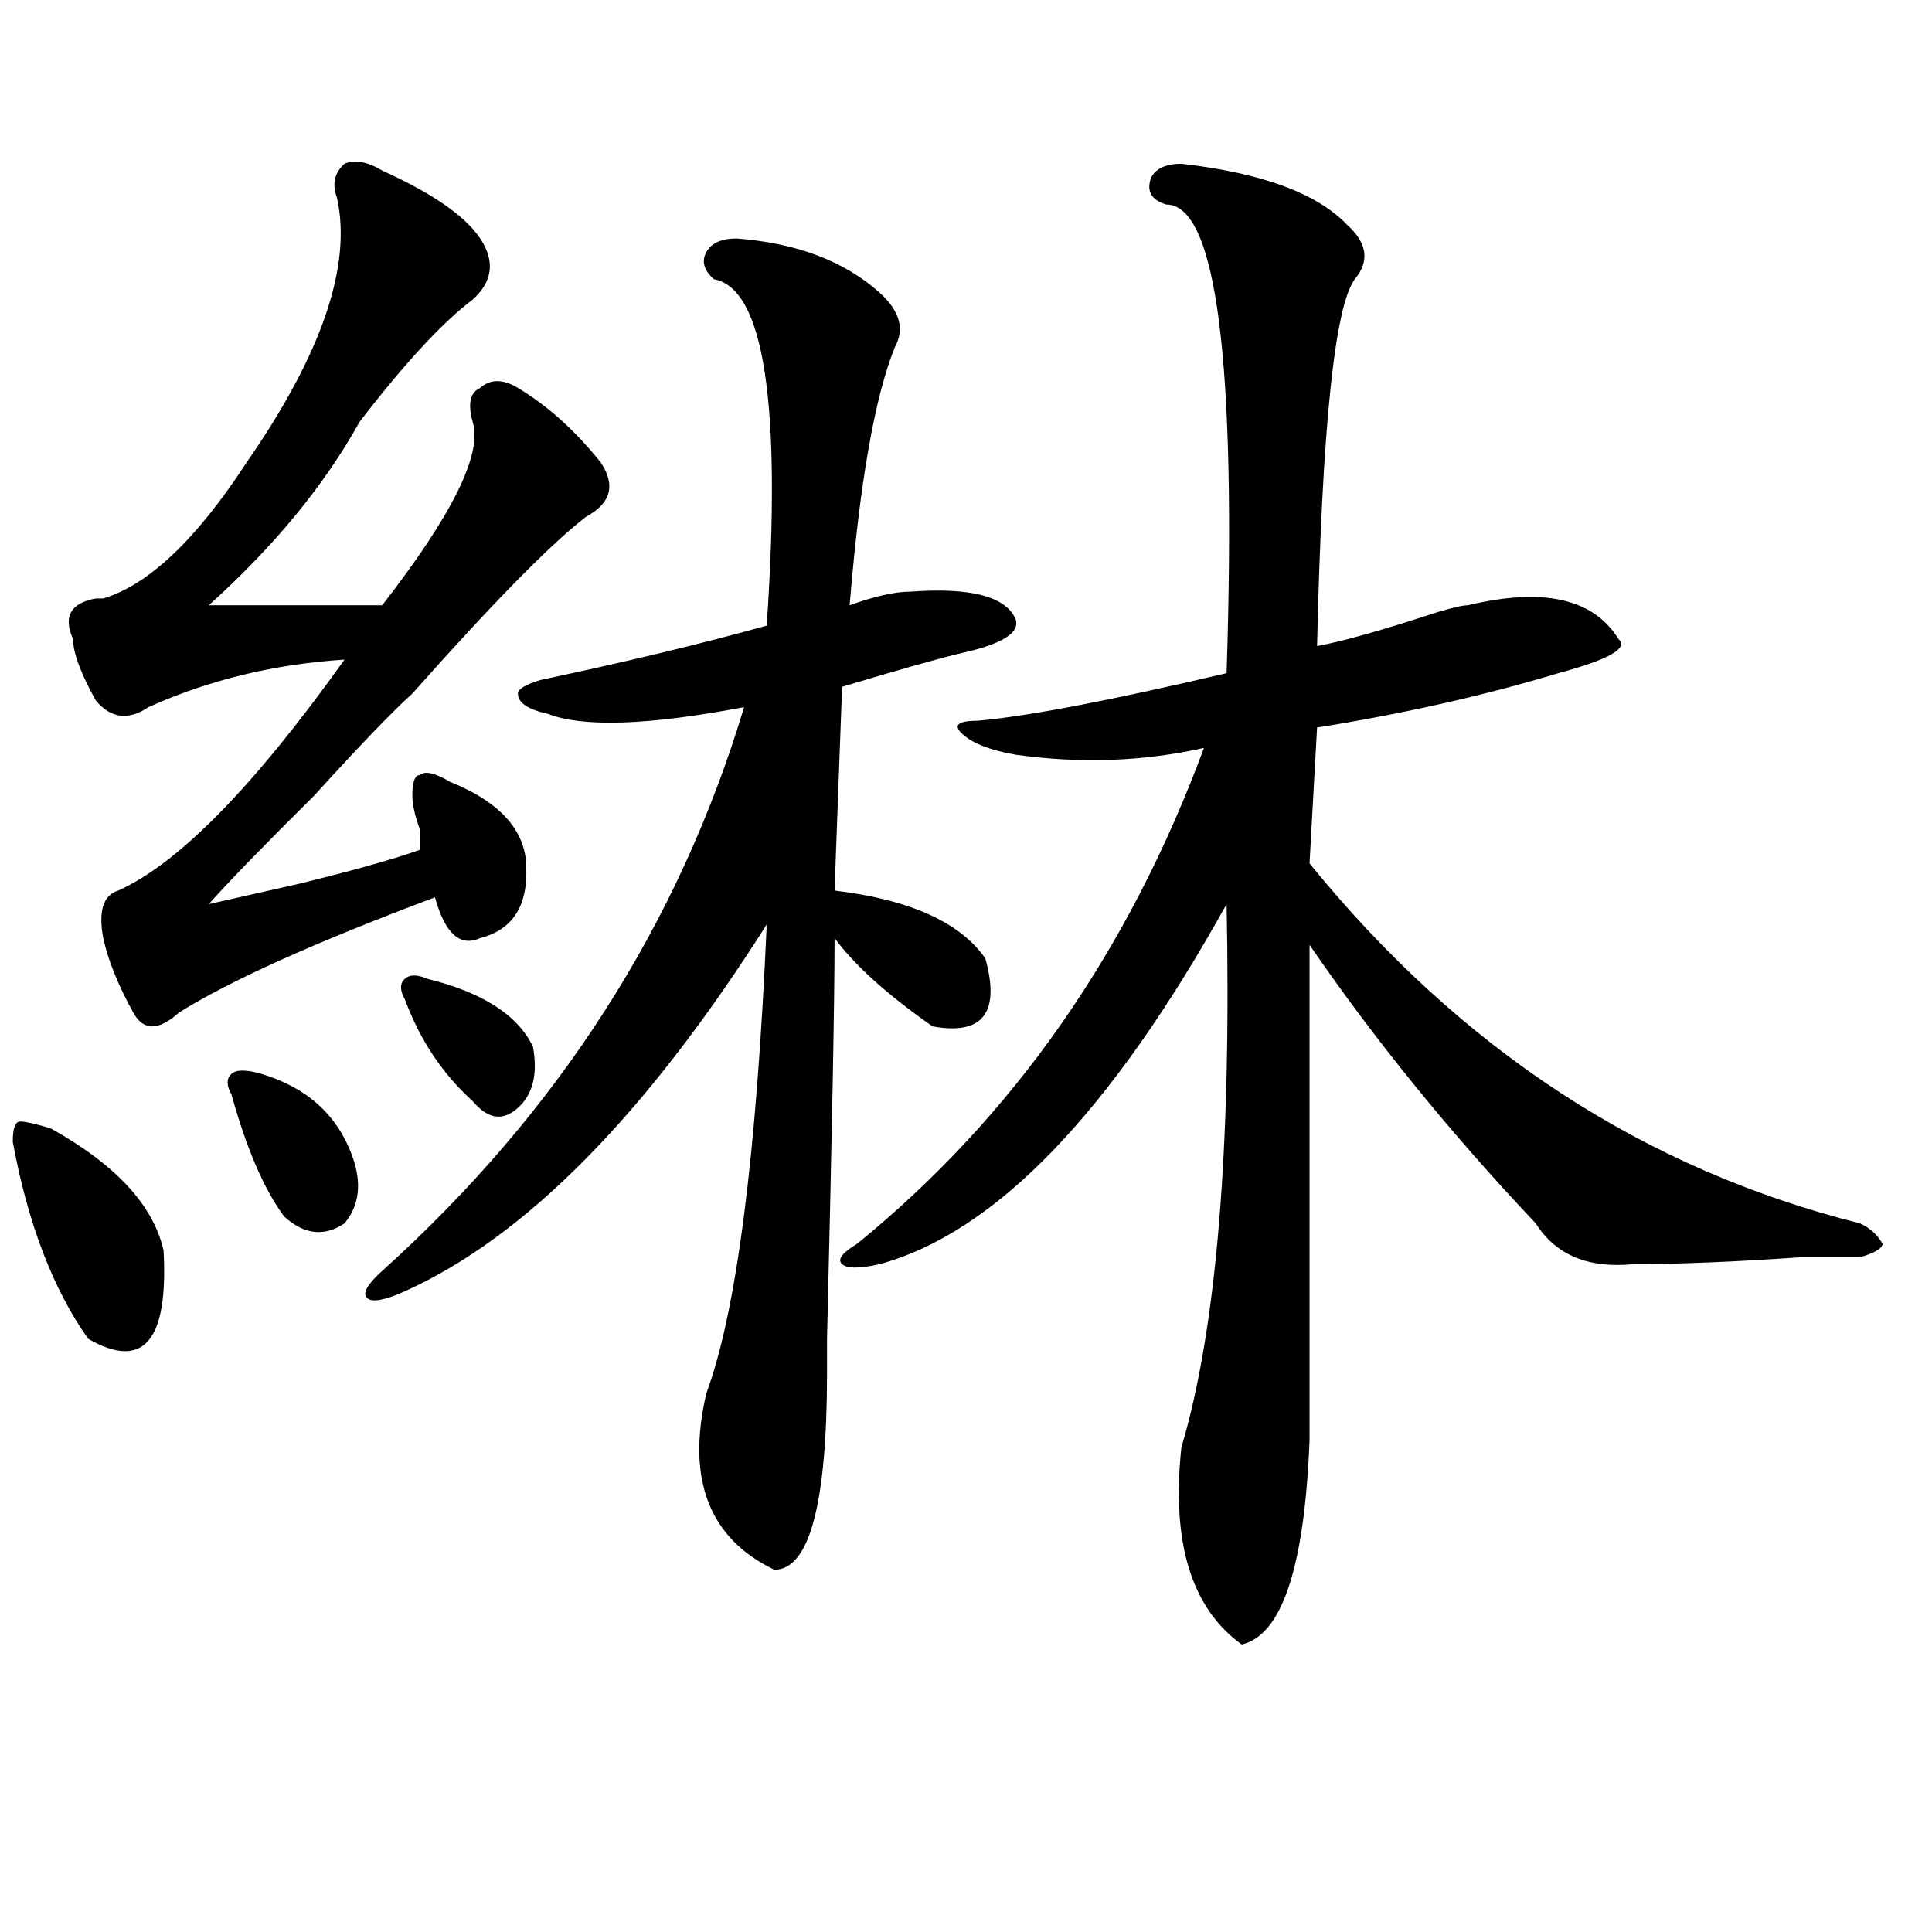 <?xml version="1.0" encoding="utf-8"?>
<!-- Generator: Adobe Illustrator 16.0.0, SVG Export Plug-In . SVG Version: 6.00 Build 0)  -->
<!DOCTYPE svg PUBLIC "-//W3C//DTD SVG 1.1//EN" "http://www.w3.org/Graphics/SVG/1.1/DTD/svg11.dtd">
<svg version="1.1" id="图层_1" xmlns="http://www.w3.org/2000/svg" xmlns:xlink="http://www.w3.org/1999/xlink" x="0px" y="0px"
	 width="1000px" height="1000px" viewBox="0 0 1000 1000" enable-background="new 0 0 1000 1000" xml:space="preserve">
<path d="M26.121,583.984c33.779,18.787,53.291,39.881,58.535,63.281c2.561,46.912-10.427,62.128-39.023,45.703
	c-18.231-25.763-31.219-59.766-39.023-101.953c0-7.031,1.28-10.547,3.902-10.547C13.072,580.469,18.316,581.678,26.121,583.984z
	 M197.824,88.281c25.975,11.756,42.926,23.456,50.73,35.156c7.805,11.756,6.463,22.303-3.902,31.641
	c-15.609,11.756-35.121,32.85-58.535,63.281c-18.231,32.85-44.268,64.49-78.047,94.922c31.219,0,61.096,0,89.754,0
	c36.401-46.856,52.011-78.497,46.828-94.922c-2.622-9.338-1.342-15.216,3.902-17.578c5.183-4.669,11.707-4.669,19.512,0
	c15.609,9.394,29.877,22.303,42.926,38.672c7.805,11.756,5.183,21.094-7.805,28.125c-18.231,14.063-48.17,44.55-89.754,91.406
	c-10.427,9.394-27.316,26.972-50.73,52.734c-26.036,25.818-44.268,44.55-54.633,56.25c10.365-2.307,25.975-5.822,46.828-10.547
	c28.597-7.031,49.389-12.854,62.438-17.578c0-2.307,0-5.822,0-10.547c-2.622-7.031-3.902-12.854-3.902-17.578
	c0-7.031,1.28-10.547,3.902-10.547c2.561-2.307,7.805-1.153,15.609,3.516c23.414,9.394,36.401,22.303,39.023,38.672
	c2.561,23.456-5.244,37.519-23.414,42.188c-10.427,4.725-18.231-2.307-23.414-21.094c-62.438,23.456-106.705,43.396-132.68,59.766
	c-10.427,9.394-18.231,9.394-23.414,0c-7.805-14.063-13.049-26.916-15.609-38.672c-2.622-14.063,0-22.247,7.805-24.609
	c31.219-14.063,70.242-53.888,117.07-119.531c-36.463,2.362-70.242,10.547-101.461,24.609c-10.427,7.031-19.512,5.878-27.316-3.516
	c-7.805-14.063-11.707-24.609-11.707-31.641c-5.244-11.7-1.342-18.731,11.707-21.094h3.902
	c23.414-7.031,48.108-30.432,74.145-70.313c39.023-56.25,54.633-101.953,46.828-137.109c-2.622-7.031-1.342-12.854,3.902-17.578
	C183.495,82.459,190.02,83.612,197.824,88.281z M135.387,555.859c23.414,7.031,39.023,21.094,46.828,42.188
	c5.183,14.063,3.902,25.818-3.902,35.156c-10.427,7.031-20.854,5.878-31.219-3.516c-10.427-14.063-19.512-35.156-27.316-63.281
	c-2.622-4.669-2.622-8.185,0-10.547C122.338,553.553,127.582,553.553,135.387,555.859z M381.234,123.438
	c31.219,2.362,55.913,11.756,74.145,28.125c10.365,9.394,12.987,18.787,7.805,28.125C452.757,205.506,444.952,250,439.77,313.281
	c12.987-4.669,23.414-7.031,31.219-7.031c31.219-2.307,49.389,2.362,54.633,14.063c2.561,7.031-6.524,12.909-27.316,17.578
	c-10.427,2.362-31.219,8.24-62.438,17.578l-3.902,105.469c39.023,4.725,64.998,16.425,78.047,35.156
	c7.805,28.125-1.342,39.881-27.316,35.156c-23.414-16.369-40.365-31.641-50.73-45.703c0,32.85-1.342,101.953-3.902,207.422
	c0-16.369,0-10.547,0,17.578c0,68.006-9.146,101.953-27.316,101.953c-33.841-16.369-45.548-46.856-35.121-91.406
	c15.609-42.188,25.975-123.047,31.219-242.578c-62.438,98.438-124.875,161.719-187.313,189.844
	c-10.427,4.725-16.951,5.878-19.512,3.516c-2.622-2.307,0-7.031,7.805-14.063c91.034-82.013,153.472-179.297,187.313-291.797
	c-49.45,9.394-83.291,10.547-101.461,3.516c-10.427-2.307-15.609-5.822-15.609-10.547c0-2.307,3.902-4.669,11.707-7.031
	c44.206-9.338,83.229-18.731,117.07-28.125c7.805-114.807-1.342-174.572-27.316-179.297c-5.244-4.669-6.524-9.338-3.902-14.063
	C368.186,125.8,373.43,123.438,381.234,123.438z M221.238,506.641c28.597,7.031,46.828,18.787,54.633,35.156
	c2.561,14.063,0,24.609-7.805,31.641s-15.609,5.878-23.414-3.516c-15.609-14.063-27.316-31.641-35.121-52.734
	c-2.622-4.669-2.622-8.185,0-10.547C212.092,504.334,215.994,504.334,221.238,506.641z M611.473,84.766
	c41.584,4.725,70.242,15.271,85.852,31.641c10.365,9.394,11.707,18.787,3.902,28.125c-10.427,14.063-16.951,77.344-19.512,189.844
	c12.987-2.307,33.779-8.185,62.438-17.578c7.805-2.307,12.987-3.516,15.609-3.516c39.023-9.338,64.998-3.516,78.047,17.578
	c5.183,4.725-5.244,10.547-31.219,17.578c-39.023,11.756-80.669,21.094-124.875,28.125l-3.902,70.313
	c78.047,96.131,172.983,158.203,284.871,186.328c5.183,2.362,9.085,5.878,11.707,10.547c0,2.362-3.902,4.725-11.707,7.031
	c-5.244,0-15.609,0-31.219,0c-33.841,2.362-62.438,3.516-85.852,3.516c-23.414,2.362-40.365-4.669-50.73-21.094
	c-44.268-46.856-83.291-94.922-117.07-144.141c0,84.375,0,169.959,0,256.641c-2.622,65.588-14.329,100.744-35.121,105.469
	c-26.036-18.787-36.463-52.734-31.219-101.953c18.17-60.919,25.975-154.688,23.414-281.25
	C575.01,575.8,515.194,637.928,455.379,654.297c-10.427,2.362-16.951,2.362-19.512,0c-2.622-2.307,0-5.822,7.805-10.547
	c80.607-65.588,140.484-151.172,179.508-256.641c-31.219,7.031-63.779,8.24-97.559,3.516c-13.049-2.307-22.134-5.822-27.316-10.547
	c-5.244-4.669-2.622-7.031,7.805-7.031c25.975-2.307,68.9-10.547,128.777-24.609c5.183-161.719-5.244-242.578-31.219-242.578
	c-7.805-2.307-10.427-7.031-7.805-14.063C598.424,87.128,603.668,84.766,611.473,84.766z"/>
</svg>
